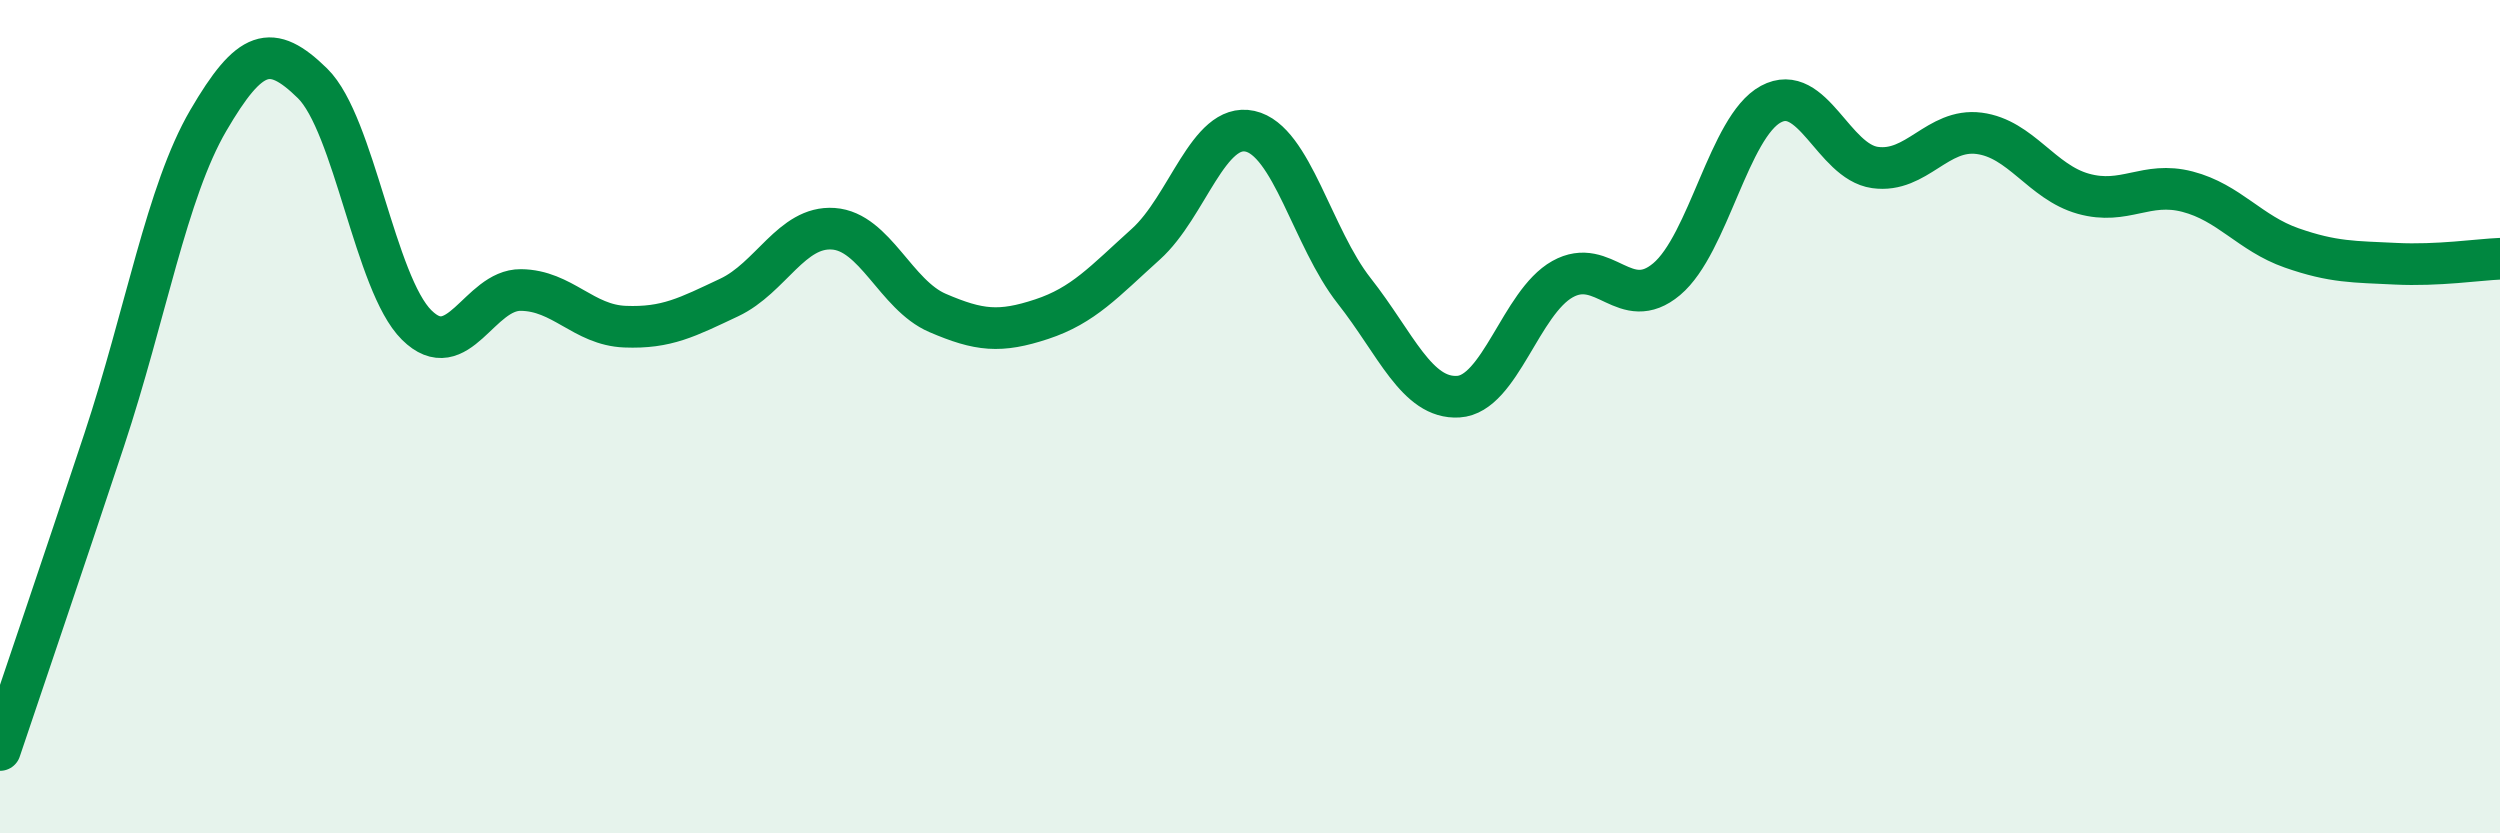 
    <svg width="60" height="20" viewBox="0 0 60 20" xmlns="http://www.w3.org/2000/svg">
      <path
        d="M 0,18 C 0.5,16.51 1.5,13.58 2.5,10.56 C 3.5,7.54 4,4.6 5,2.89 C 6,1.18 6.5,1.02 7.5,2 C 8.5,2.98 9,6.81 10,7.8 C 11,8.79 11.5,6.95 12.5,6.96 C 13.5,6.97 14,7.8 15,7.84 C 16,7.88 16.5,7.61 17.5,7.14 C 18.5,6.67 19,5.42 20,5.49 C 21,5.56 21.5,7.08 22.5,7.51 C 23.5,7.94 24,7.99 25,7.66 C 26,7.33 26.5,6.76 27.5,5.86 C 28.5,4.96 29,2.93 30,3.15 C 31,3.37 31.5,5.71 32.5,6.98 C 33.5,8.25 34,9.58 35,9.52 C 36,9.46 36.5,7.26 37.5,6.7 C 38.5,6.14 39,7.54 40,6.7 C 41,5.86 41.5,3.04 42.5,2.5 C 43.5,1.96 44,3.88 45,4.02 C 46,4.16 46.5,3.07 47.5,3.2 C 48.5,3.33 49,4.37 50,4.65 C 51,4.93 51.5,4.34 52.5,4.6 C 53.5,4.86 54,5.6 55,5.95 C 56,6.3 56.5,6.28 57.5,6.33 C 58.5,6.38 59.5,6.23 60,6.21L60 20L0 20Z"
        fill="#008740"
        opacity="0.1"
        stroke-linecap="round"
        stroke-linejoin="round"
      />
      <path
        d="M 0,18 C 0.5,16.51 1.5,13.58 2.5,10.56 C 3.5,7.54 4,4.6 5,2.89 C 6,1.18 6.5,1.02 7.5,2 C 8.5,2.98 9,6.81 10,7.8 C 11,8.79 11.5,6.95 12.5,6.96 C 13.5,6.97 14,7.8 15,7.84 C 16,7.88 16.5,7.61 17.5,7.14 C 18.5,6.67 19,5.42 20,5.49 C 21,5.56 21.5,7.08 22.5,7.51 C 23.5,7.94 24,7.99 25,7.66 C 26,7.33 26.5,6.76 27.5,5.86 C 28.5,4.96 29,2.93 30,3.15 C 31,3.37 31.5,5.71 32.5,6.98 C 33.5,8.25 34,9.58 35,9.52 C 36,9.46 36.5,7.26 37.5,6.7 C 38.5,6.14 39,7.54 40,6.7 C 41,5.86 41.5,3.04 42.5,2.5 C 43.5,1.96 44,3.88 45,4.02 C 46,4.16 46.5,3.07 47.5,3.2 C 48.5,3.33 49,4.37 50,4.65 C 51,4.93 51.5,4.34 52.5,4.6 C 53.5,4.86 54,5.6 55,5.95 C 56,6.3 56.5,6.28 57.5,6.33 C 58.5,6.38 59.5,6.23 60,6.21"
        stroke="#008740"
        stroke-width="1"
        fill="none"
        stroke-linecap="round"
        stroke-linejoin="round"
      />
    </svg>
  